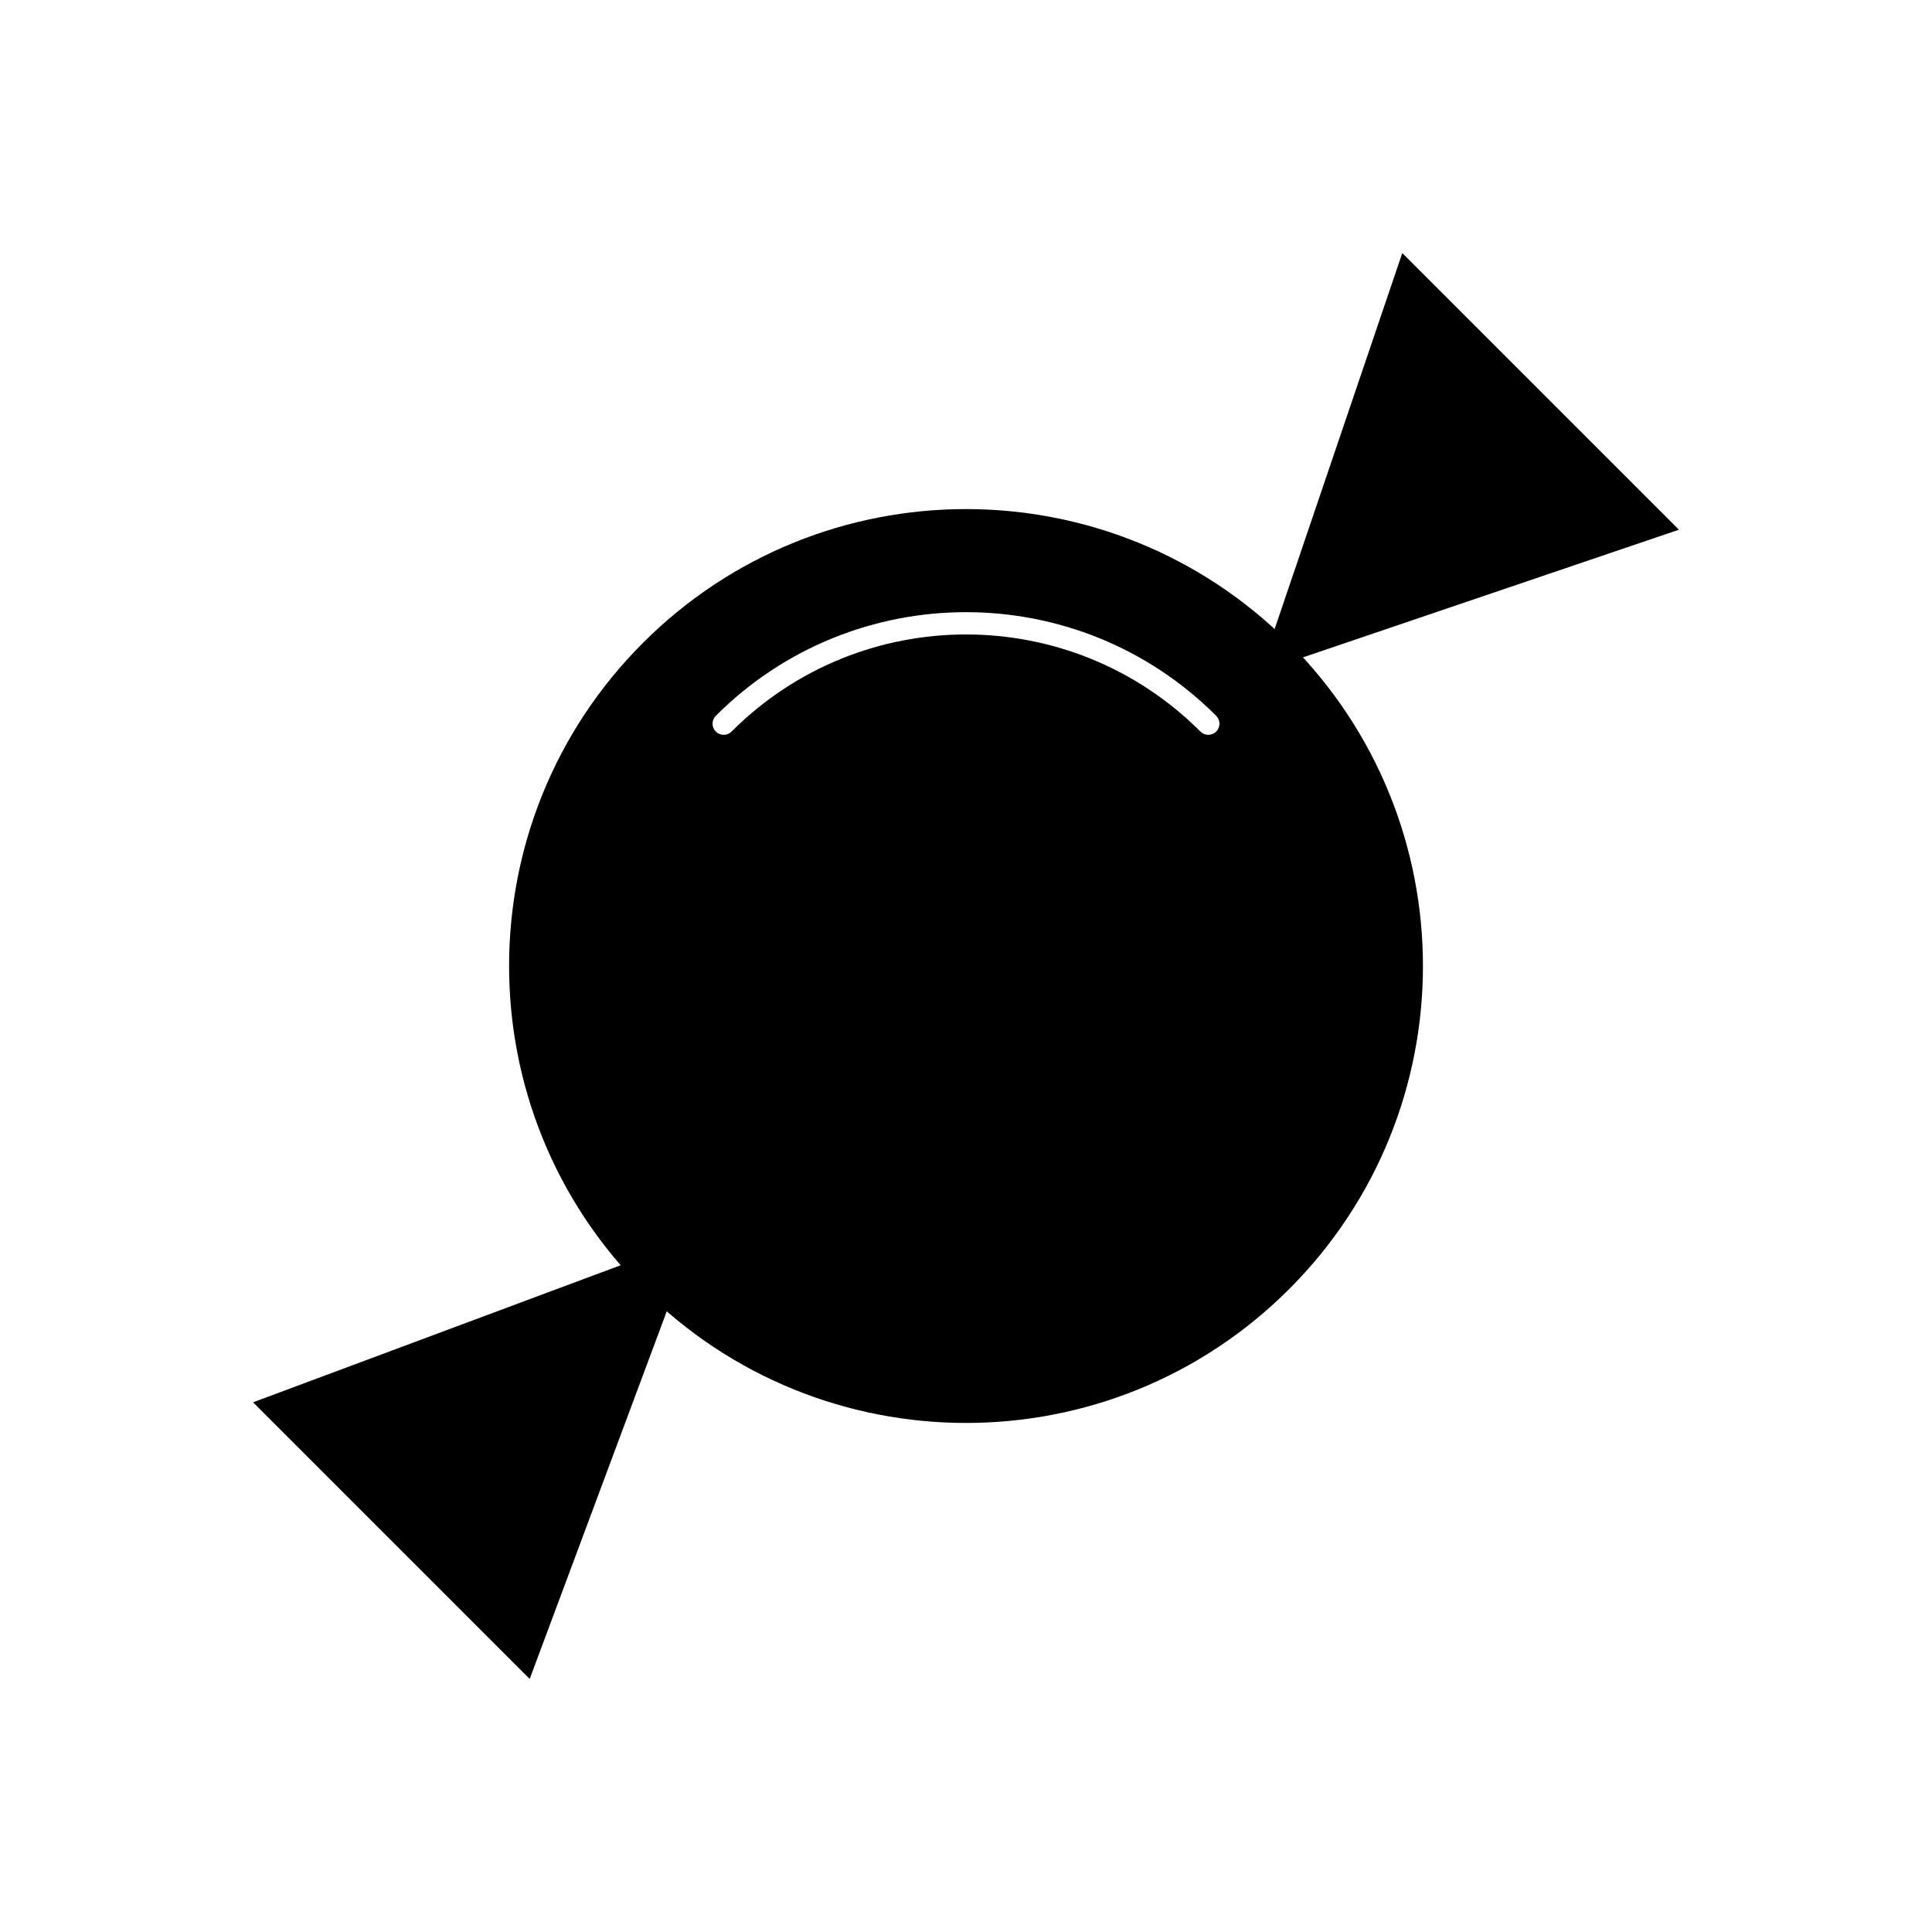 <?xml version="1.0" encoding="UTF-8"?>
<!-- Uploaded to: SVG Repo, www.svgrepo.com, Generator: SVG Repo Mixer Tools -->
<svg fill="#000000" width="800px" height="800px" version="1.1" viewBox="144 144 512 512" xmlns="http://www.w3.org/2000/svg">
 <g fill-rule="evenodd">
  <path d="m314.38 314.38c47.289-47.289 123.96-47.289 171.25 0 47.289 47.289 47.289 123.96 0 171.25-47.289 47.289-123.96 47.289-171.25 0-47.289-47.289-47.289-123.96 0-171.25zm19.316 19.316c-1.152 1.152-1.152 3.023 0 4.176 1.152 1.152 3.023 1.152 4.176 0 17.156-17.156 39.645-25.734 62.129-25.734s44.973 8.578 62.129 25.734c1.152 1.152 3.023 1.152 4.176 0 1.152-1.152 1.152-3.023 0-4.176-18.309-18.309-42.309-27.465-66.305-27.465s-47.996 9.156-66.305 27.465z"/>
  <path d="m477.93 322.07 37.688-111 73.309 73.309z"/>
  <path d="m327.96 472.04-116.89 43.582 73.309 73.309z"/>
 </g>
</svg>
